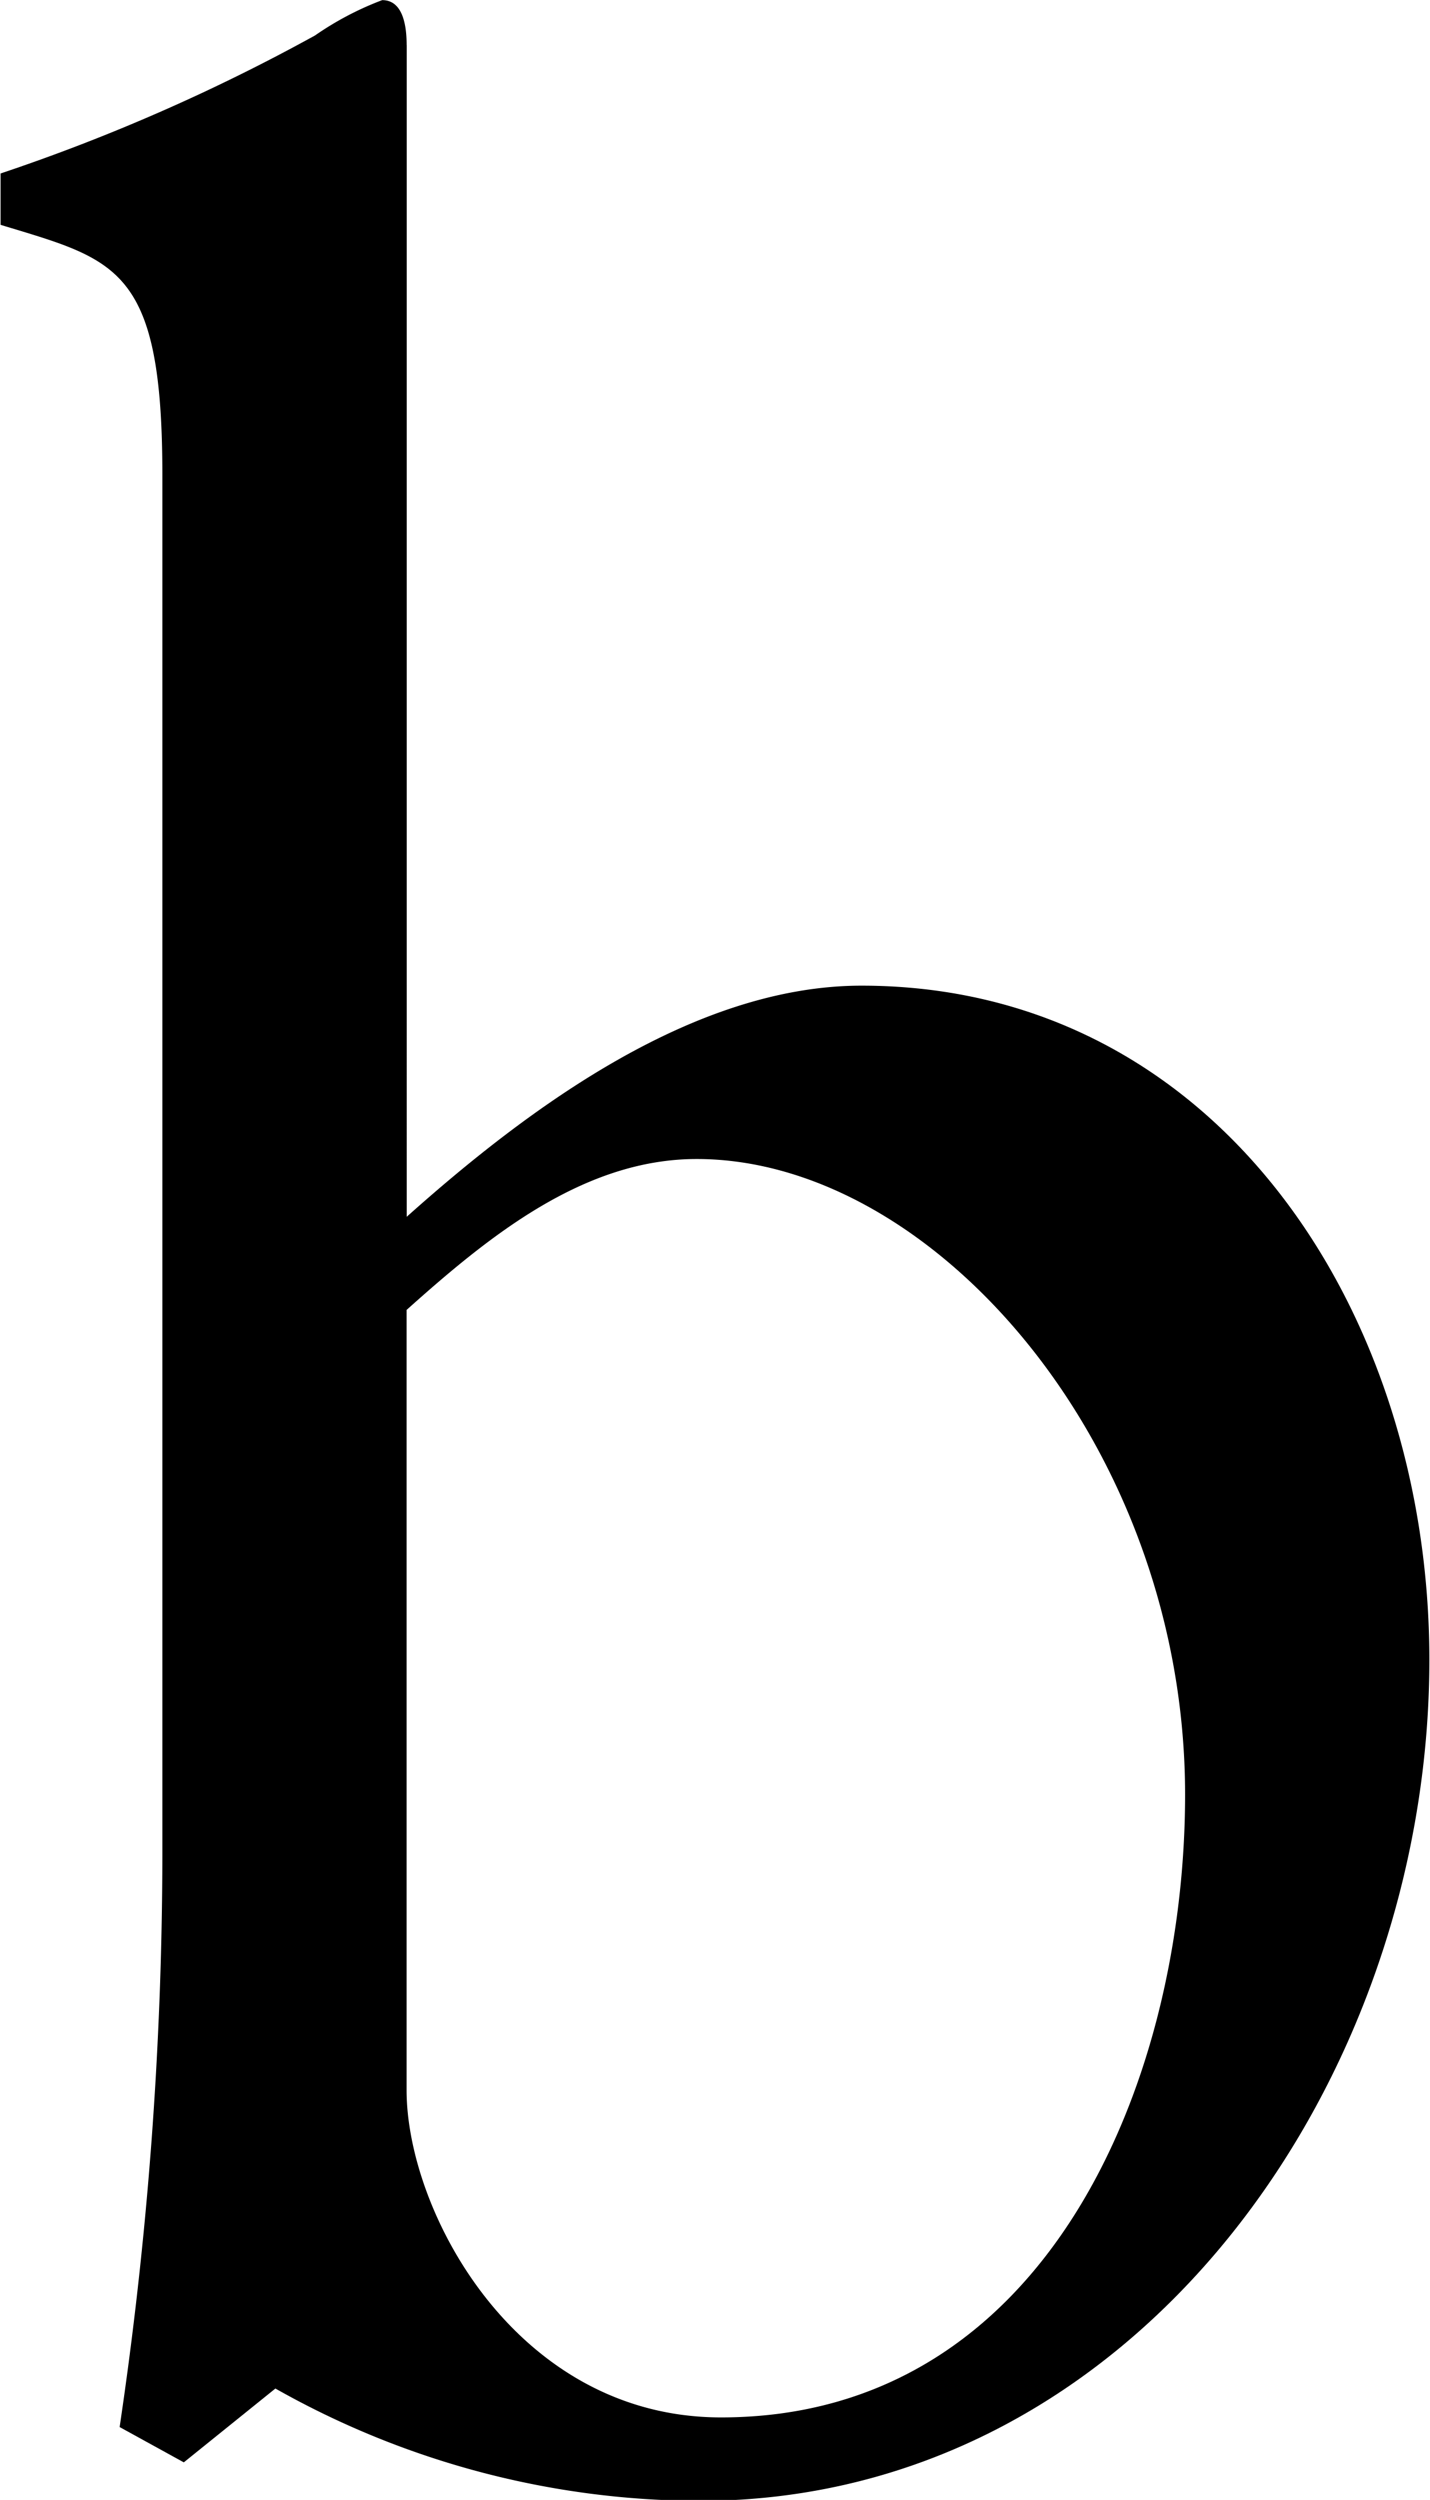<svg xmlns="http://www.w3.org/2000/svg" width="22.281" height="38.937" viewBox="0 0 22.281 38.937">
  <defs>
    <style>
      .cls-1 {
        fill-rule: evenodd;
      }
    </style>
  </defs>
  <path id="nim_ttl-b.svg" class="cls-1" d="M48.055,1.421c0-.4-0.1-0.7-0.381-0.7a4.8,4.8,0,0,0-1.046.55,29.7,29.7,0,0,1-4.9,2.15v0.8c1.807,0.55,2.521.65,2.521,3.9v21.5a61.186,61.186,0,0,1-.666,8.9l1,0.55,1.427-1.15a13.489,13.489,0,0,0,6.612,1.75c6.8,0,11.368-6.549,11.368-13.1,0-5.449-3.33-10.5-8.847-10.5-2.616,0-5.185,1.9-7.087,3.6V1.421Zm0,19.7c1.284-1.15,2.759-2.35,4.519-2.35,3.71,0,7.61,4.5,7.61,9.9,0,4.449-2.14,9.7-7.23,9.7-3.187,0-4.9-3.2-4.9-5.1V21.118Z" transform="translate(-41.719 -0.719)"/>
</svg>
